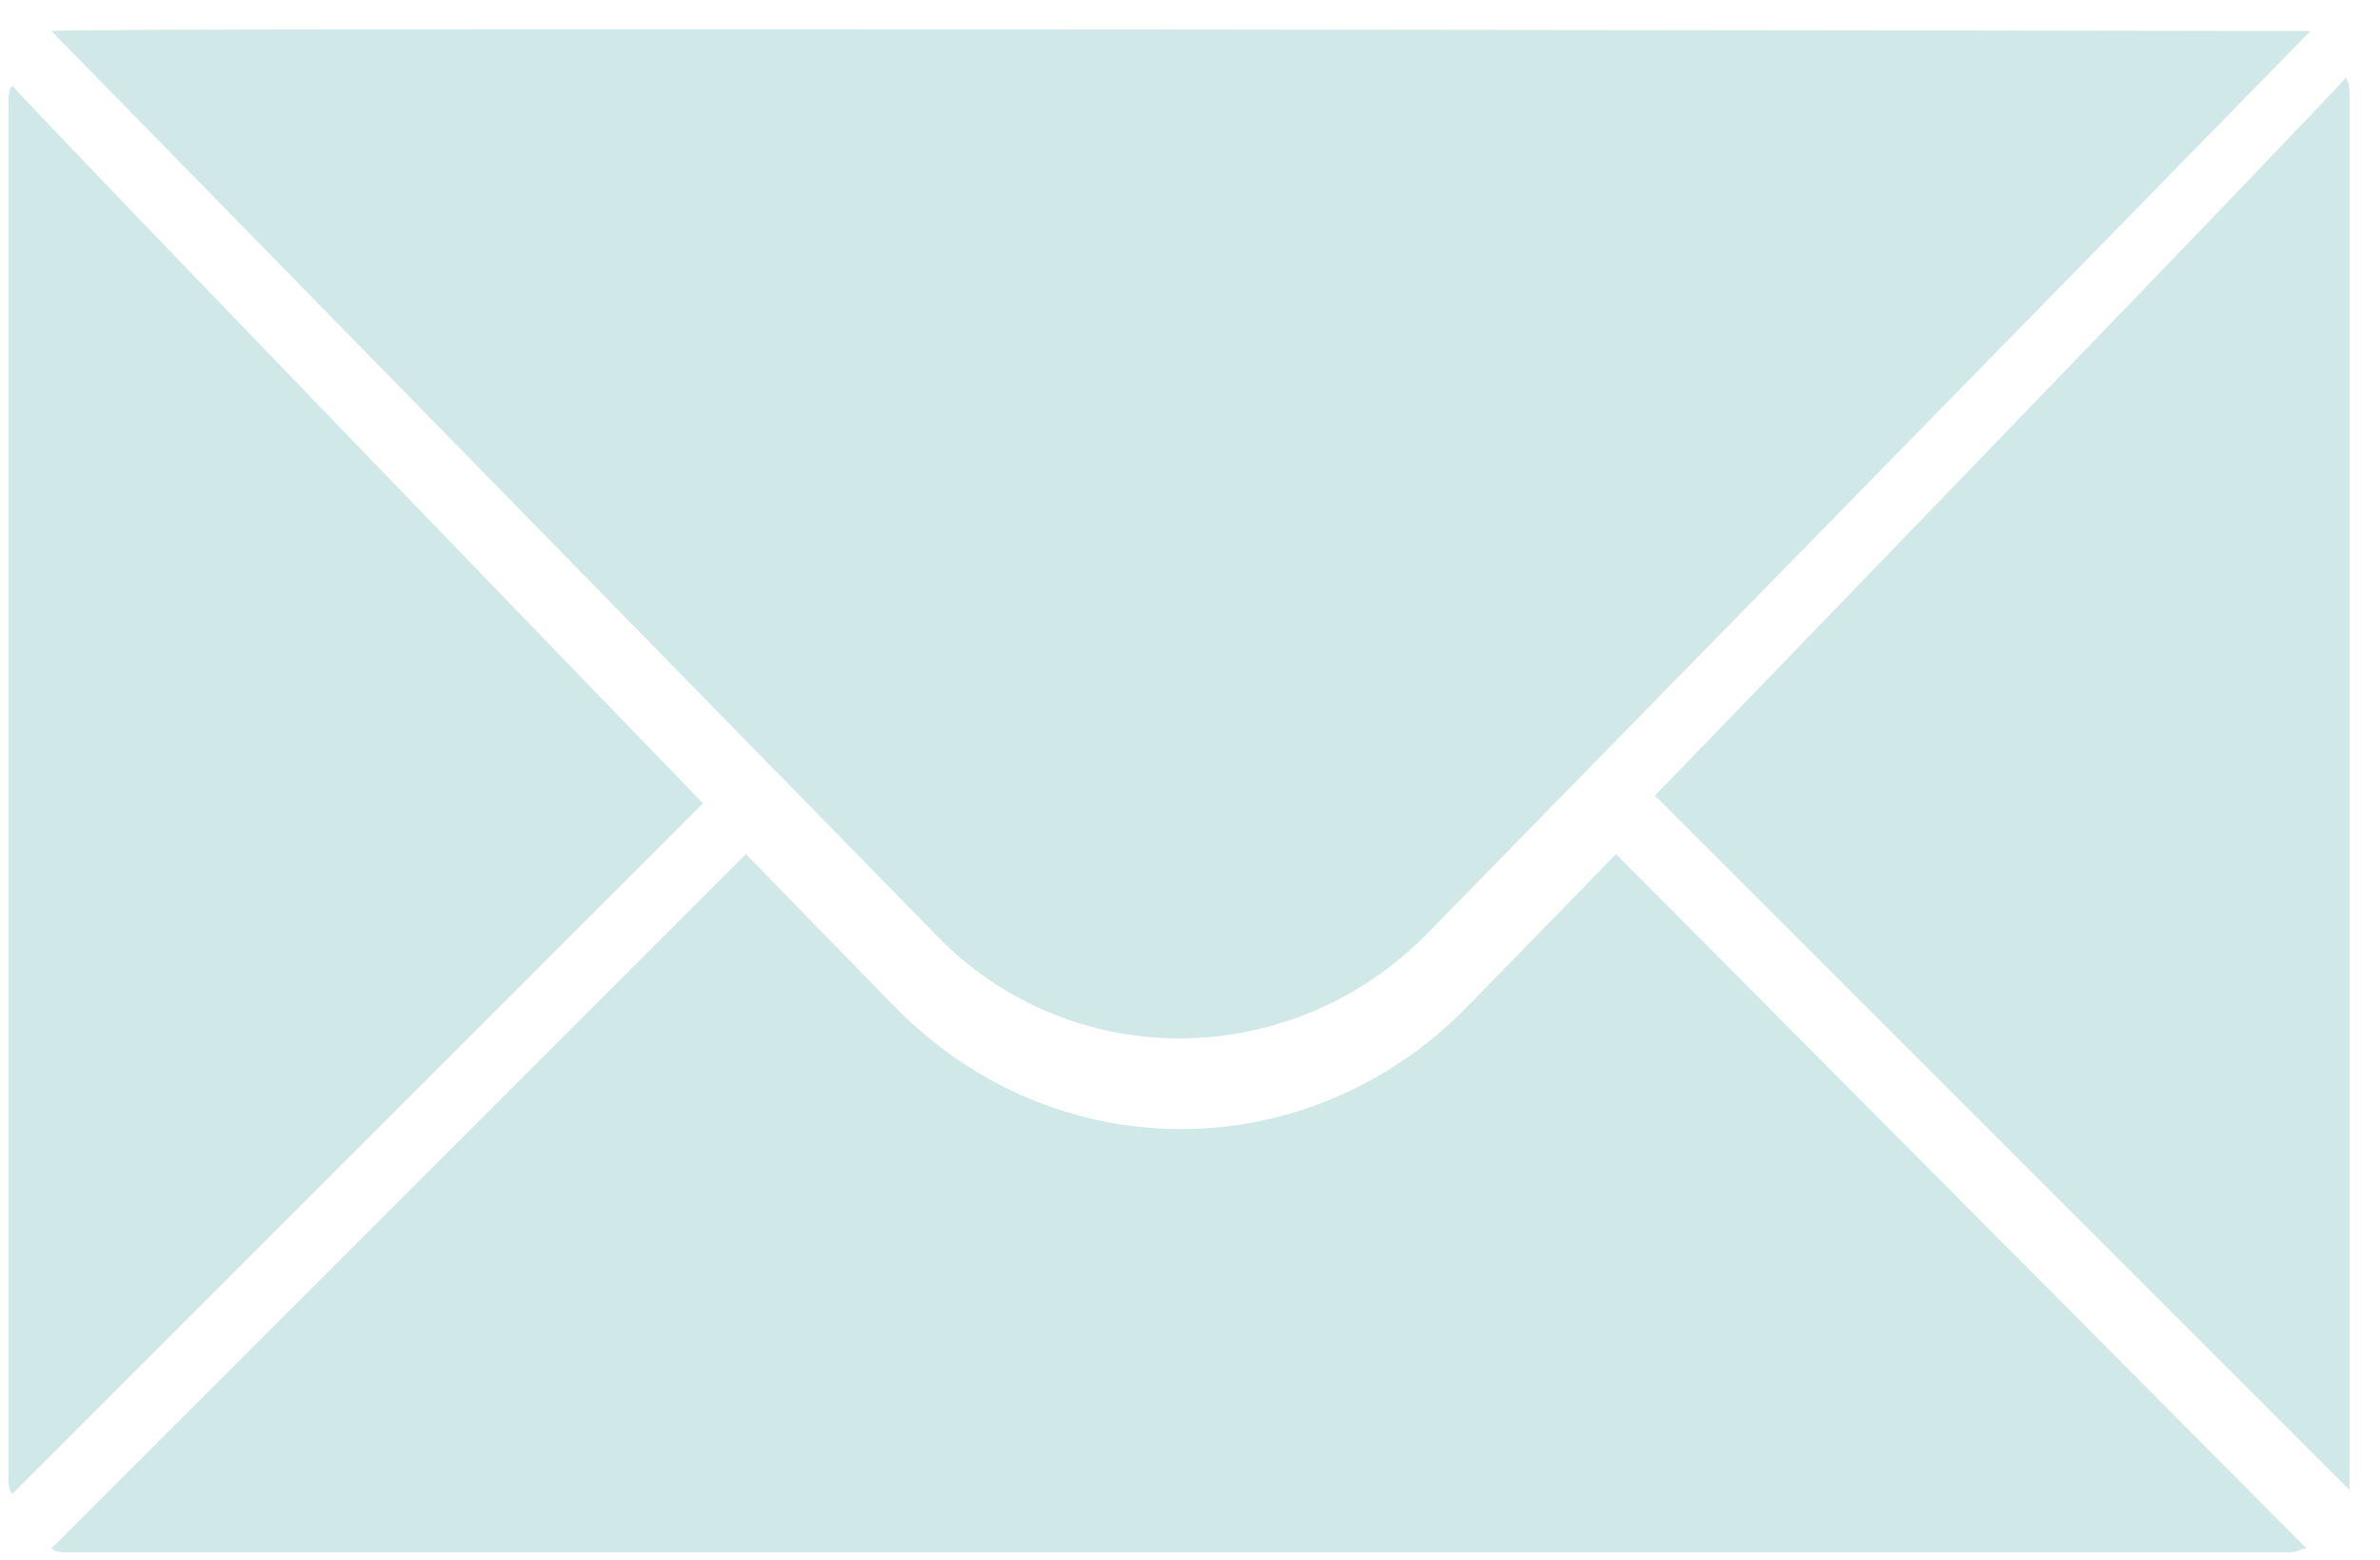 <svg xmlns="http://www.w3.org/2000/svg" width="61" height="40" viewBox="0 0 61 40" fill="none"><path d="M59.118 39.695C59.018 39.695 58.818 39.795 58.718 39.795H1.718C1.618 39.795 1.418 39.795 1.318 39.695L19.118 21.895L22.918 25.795C27.018 29.995 33.518 29.995 37.618 25.795L41.418 21.895L59.118 39.695ZM60.218 37.795V2.495C60.218 2.295 60.218 2.095 60.118 1.995C60.018 2.195 42.418 20.395 42.418 20.395L60.218 38.195V37.795ZM0.218 37.895V2.695C0.218 2.495 0.218 2.295 0.318 2.195C0.418 2.395 18.018 20.595 18.018 20.595L0.318 38.295C0.218 38.195 0.218 37.995 0.218 37.895ZM59.218 0.795L36.518 23.995C33.018 27.495 27.418 27.495 24.018 23.995L1.318 0.795C1.218 0.695 59.218 0.795 59.218 0.795Z" fill="#D0E8E7"></path></svg>